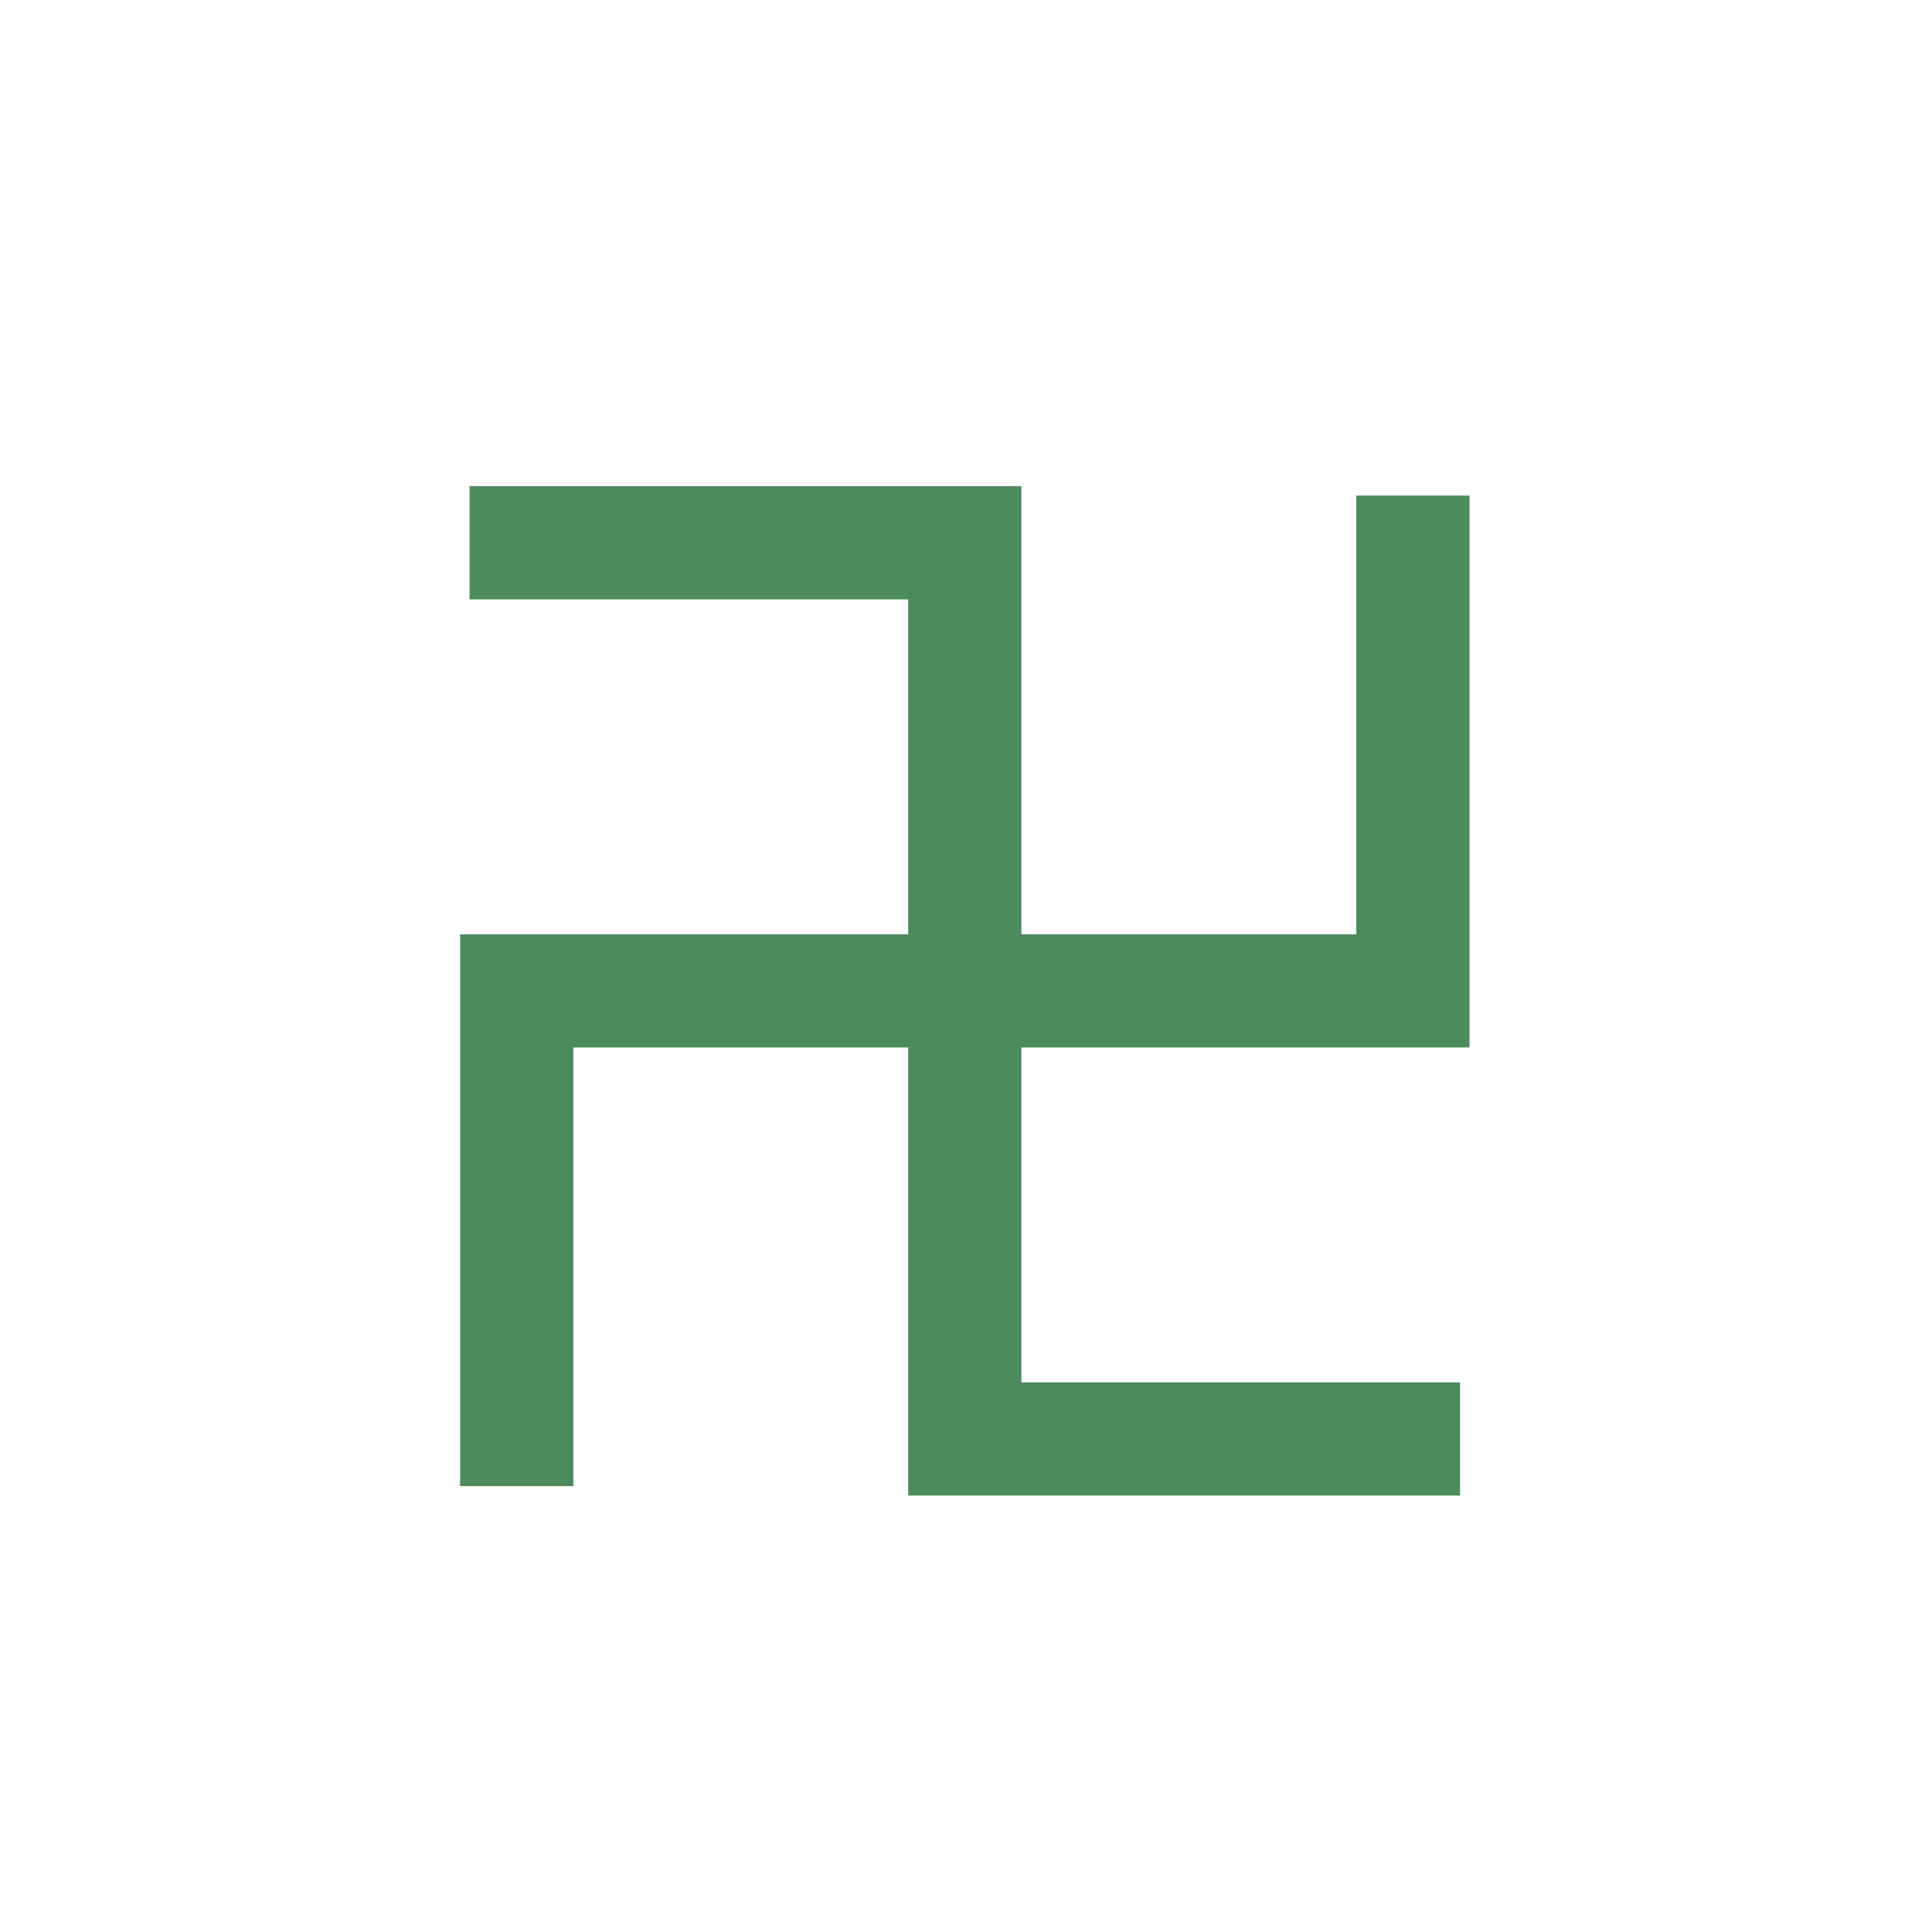 <?xml version="1.0" encoding="utf-8"?>
<!-- Generator: Adobe Illustrator 14.0.0, SVG Export Plug-In . SVG Version: 6.00 Build 43363)  -->
<!DOCTYPE svg PUBLIC "-//W3C//DTD SVG 1.1//EN" "http://www.w3.org/Graphics/SVG/1.1/DTD/svg11.dtd">
<svg version="1.1" id="レイヤー_1" xmlns="http://www.w3.org/2000/svg" xmlns:xlink="http://www.w3.org/1999/xlink" x="0px"
	 y="0px" width="256px" height="256px" viewBox="0 0 256 256" enable-background="new 0 0 256 256" xml:space="preserve">
<polygon fill="#4E8B5C" points="194.718,138.794 194.718,65.669 179.718,65.669 179.718,123.794 135.343,123.794 135.343,64.419 
	62.218,64.419 62.218,79.419 120.343,79.419 120.343,123.794 60.968,123.794 60.968,196.919 75.968,196.919 75.968,138.794 
	120.343,138.794 120.343,198.169 193.468,198.169 193.468,183.169 135.343,183.169 135.343,138.794 "/>
</svg>
